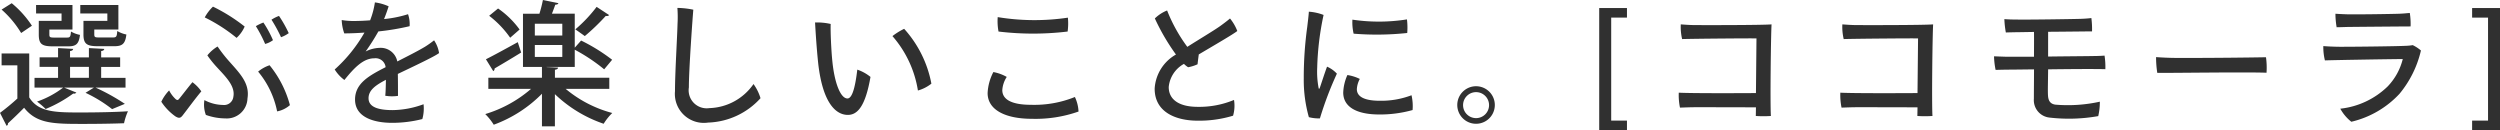 <svg id="グループ_189" data-name="グループ 189" xmlns="http://www.w3.org/2000/svg" width="157.029" height="8.17" viewBox="0 0 157.029 8.17">
  <g id="グループ_131" data-name="グループ 131" transform="translate(0 0)">
    <path id="パス_185" data-name="パス 185" d="M2.836,4.357V7.115c.584.947,1.675.947,3.283.947.99,0,2.174-.025,2.918-.075a3.724,3.724,0,0,0-.246.752c-.642.025-1.633.042-2.529.042-1.879,0-2.953,0-3.748-1.015-.348.356-.711.7-1.016.981a.132.132,0,0,1-.085.152L1,8.087a13.45,13.45,0,0,0,1.091-.9V5.1H1.1V4.357ZM1.736,1.2A6.25,6.25,0,0,1,3.005,2.614l-.677.457A6.255,6.255,0,0,0,1.1,1.6ZM5.027,6.5l.77.313a.183.183,0,0,1-.195.059,8.286,8.286,0,0,1-1.734.972,4.916,4.916,0,0,0-.541-.465A5.834,5.834,0,0,0,4.968,6.5h-1.8v-.61H4.647V5.2H3.487V4.6H4.647V4.018l.947.051c-.009.075-.059.119-.195.135v.4H6.584V4.018l.964.051c-.008.075-.059.119-.194.135v.4H8.547v.6H7.354v.685H8.885V6.5H7A12.842,12.842,0,0,1,8.842,7.521l-.8.331A8.735,8.735,0,0,0,6.372,6.827L6.9,6.5ZM4.866,2.31V1.844h-1.6V1.311H5.552v1.54H4.1v.313c0,.169.043.194.3.194h.812c.178,0,.22-.042.246-.38a1.76,1.76,0,0,0,.566.211c-.067.566-.245.719-.727.719h-.99c-.685,0-.871-.152-.871-.744V2.31ZM5.4,5.2v.685H6.584V5.2ZM7.743,2.31V1.844h-1.7V1.311H8.436v1.54H6.922v.3c0,.178.042.2.3.2H8.1c.2,0,.246-.05.263-.406a1.8,1.8,0,0,0,.575.22c-.068.583-.254.735-.753.735H7.142c-.7,0-.9-.152-.9-.744V2.31Z" transform="translate(-1 -0.998)" fill="#303030"/>
    <path id="パス_186" data-name="パス 186" d="M20.089,8.4c-.153.2-.254.187-.457.069a3.445,3.445,0,0,1-.888-.922,2.659,2.659,0,0,1,.491-.71,1.969,1.969,0,0,0,.423.558c.094.067.135.05.195-.017.178-.212.533-.685.846-1.058a2.387,2.387,0,0,1,.558.575C20.867,7.359,20.393,8.011,20.089,8.4Zm1.362-.956a2.559,2.559,0,0,0,1.167.305.583.583,0,0,0,.652-.516c.135-.677-.508-1.278-1.049-1.87a6.749,6.749,0,0,1-.584-.727,2.378,2.378,0,0,1,.642-.558,9.074,9.074,0,0,0,.6.786c.728.838,1.438,1.472,1.278,2.471a1.3,1.3,0,0,1-1.38,1.26,3.728,3.728,0,0,1-1.235-.22A1.851,1.851,0,0,1,21.451,7.443Zm2.022-3.907a10.29,10.29,0,0,0-2-1.286,2.7,2.7,0,0,1,.516-.677A10.87,10.87,0,0,1,23.98,2.824,2.1,2.1,0,0,1,23.473,3.535Zm2.283.144a1.388,1.388,0,0,1-.49.236A8.3,8.3,0,0,0,24.683,2.8a3.007,3.007,0,0,1,.473-.228A6.675,6.675,0,0,1,25.757,3.679Zm.263,4.475a5.6,5.6,0,0,0-1.193-2.5,2.187,2.187,0,0,1,.719-.4,6.654,6.654,0,0,1,1.277,2.505A1.716,1.716,0,0,1,26.019,8.154Zm.727-4.916a1.946,1.946,0,0,1-.482.254,9.139,9.139,0,0,0-.6-1.1,2.276,2.276,0,0,1,.473-.237A7.547,7.547,0,0,1,26.747,3.238Z" transform="translate(-8.612 -1.157)" fill="#303030"/>
    <path id="パス_187" data-name="パス 187" d="M43.4,7.508a2.423,2.423,0,0,1-.077.931,7.654,7.654,0,0,1-1.9.237c-1.075,0-2.326-.313-2.326-1.464,0-1.033.914-1.514,1.92-2.031a.632.632,0,0,0-.71-.558c-.669,0-1.227.55-1.879,1.362a2.367,2.367,0,0,1-.609-.66,9.3,9.3,0,0,0,1.87-2.318c-.448.034-.88.051-1.269.051a2.817,2.817,0,0,1-.161-.838,4.418,4.418,0,0,0,.711.06c.279,0,.66-.009,1.074-.043a5.061,5.061,0,0,0,.3-1.125,3.061,3.061,0,0,1,.863.246c-.051.16-.16.49-.288.8a7.257,7.257,0,0,0,1.506-.305,1.89,1.89,0,0,1,.1.753,15.322,15.322,0,0,1-1.963.329,13.941,13.941,0,0,1-.8,1.261,2.067,2.067,0,0,1,.889-.229,1.061,1.061,0,0,1,1.1.854c.66-.337,1.269-.642,1.735-.921a6.182,6.182,0,0,0,.575-.406,1.956,1.956,0,0,1,.313.8c-.262.211-1.709.888-2.589,1.31.009.423.009,1,.009,1.379a2.518,2.518,0,0,1-.8-.009c.025-.177.034-.6.042-1-.668.347-1.091.66-1.091,1.159,0,.575.66.744,1.515.744A5.779,5.779,0,0,0,43.4,7.508Z" transform="translate(-16.796 -0.961)" fill="#303030"/>
    <path id="パス_188" data-name="パス 188" d="M62.17,6.429H59.43a7.59,7.59,0,0,0,2.927,1.514,3.487,3.487,0,0,0-.541.677,8.283,8.283,0,0,1-3.063-1.86V8.782H57.94V6.734A8.206,8.206,0,0,1,54.912,8.68a3.688,3.688,0,0,0-.533-.669,7.858,7.858,0,0,0,2.876-1.582H54.573v-.7H57.94V5.05H56.748V1.709H57.78A7.728,7.728,0,0,0,58,.846l.973.2c-.017.06-.085.093-.195.093-.059.169-.135.373-.211.567H60V3.841l.4-.448A11.293,11.293,0,0,1,62.348,4.6l-.5.6A11.062,11.062,0,0,0,60,3.968V5.05H58.228v.009l.727.034c-.009.068-.068.119-.2.135v.5H62.17ZM54.421,4.568c.508-.253,1.261-.668,2-1.074l.212.651c-.6.372-1.244.753-1.667,1a.18.18,0,0,1-.085.169Zm.762-3.189A5.6,5.6,0,0,1,56.536,2.7l-.592.516a6.229,6.229,0,0,0-1.32-1.379Zm2.309.956v.744h1.726V2.335Zm0,1.337v.752h1.726V3.672Zm4.67-1.878a.212.212,0,0,1-.212.05,13.528,13.528,0,0,1-1.32,1.269c0-.008-.593-.423-.593-.423a8.854,8.854,0,0,0,1.337-1.413Z" transform="translate(-23.899 -0.846)" fill="#303030"/>
    <path id="パス_189" data-name="パス 189" d="M76.4,1.83c-.034.372-.279,3.714-.279,4.882a1.133,1.133,0,0,0,1.286,1.3A3.5,3.5,0,0,0,80.181,6.5a2.993,2.993,0,0,1,.44.889A4.637,4.637,0,0,1,77.33,8.92a1.82,1.82,0,0,1-2.081-1.972c0-1.15.144-3.46.16-4.23a7.558,7.558,0,0,0-.009-1A5.264,5.264,0,0,1,76.4,1.83Z" transform="translate(-32.852 -1.221)" fill="#303030"/>
    <path id="パス_190" data-name="パス 190" d="M91.743,5.779c.135,1.328.507,2.31.947,2.31.33,0,.507-.872.617-1.811a2.655,2.655,0,0,1,.829.458c-.313,1.8-.795,2.385-1.421,2.385-.778,0-1.582-.787-1.861-3.214-.11-1.05-.161-1.929-.2-2.59a3.751,3.751,0,0,1,.982.093C91.615,3.783,91.666,5.051,91.743,5.779Zm6.218,1.379a2.4,2.4,0,0,1-.846.431,6.808,6.808,0,0,0-1.6-3.418,4.166,4.166,0,0,1,.735-.457A7.087,7.087,0,0,1,97.961,7.158Z" transform="translate(-39.459 -1.904)" fill="#303030"/>
    <path id="パス_191" data-name="パス 191" d="M110.84,6.485a1.724,1.724,0,0,0-.279.829c0,.516.456.922,1.81.922a6.773,6.773,0,0,0,2.75-.491,2.384,2.384,0,0,1,.228.914,8.115,8.115,0,0,1-2.927.456c-1.667,0-2.783-.558-2.783-1.616A3.158,3.158,0,0,1,110,6.179,2.674,2.674,0,0,1,110.84,6.485Zm-.567-3.757a14.259,14.259,0,0,0,4.408.034,3.686,3.686,0,0,1-.017.872,18.191,18.191,0,0,1-4.34,0A3.52,3.52,0,0,1,110.273,2.728Z" transform="translate(-47.605 -1.653)" fill="#303030"/>
    <path id="パス_192" data-name="パス 192" d="M133,7.619a2.237,2.237,0,0,1-.059.99,7.282,7.282,0,0,1-2.217.313c-1.464,0-2.724-.592-2.707-2.031a2.637,2.637,0,0,1,1.337-2.124A13.348,13.348,0,0,1,128.028,2.5a2.324,2.324,0,0,1,.77-.5,9.938,9.938,0,0,0,1.269,2.285c.745-.475,1.642-1.008,2.056-1.3.236-.169.491-.364.626-.483a2.851,2.851,0,0,1,.457.787c-.22.187-1.565.964-2.419,1.472-.026.2-.059.44-.077.618a2.471,2.471,0,0,1-.592.186,1.388,1.388,0,0,1-.262-.211A1.86,1.86,0,0,0,128.9,6.8c-.009.711.533,1.253,1.827,1.253A5.687,5.687,0,0,0,133,7.619Z" transform="translate(-55.49 -1.342)" fill="#303030"/>
    <path id="パス_193" data-name="パス 193" d="M145.659,2.338a17.709,17.709,0,0,0-.4,3.307,5.433,5.433,0,0,0,.085,1.261c.008.075.042.1.076.017.1-.287.288-.881.457-1.337a1.837,1.837,0,0,1,.618.44,21.672,21.672,0,0,0-1.066,2.809,2.43,2.43,0,0,1-.694-.077,8.6,8.6,0,0,1-.321-2.428,23.408,23.408,0,0,1,.22-3.249c.033-.279.085-.685.1-.948A3.174,3.174,0,0,1,145.659,2.338Zm2.276,4.019a1.518,1.518,0,0,0-.186.642c0,.381.312.729,1.446.729a5.344,5.344,0,0,0,1.988-.347,3.079,3.079,0,0,1,.067.93,7.576,7.576,0,0,1-2.081.279c-1.506,0-2.276-.516-2.276-1.378a2.955,2.955,0,0,1,.262-1.1A2.692,2.692,0,0,1,147.935,6.357Zm2.961-3.74a4.136,4.136,0,0,1,.017.854,17.982,17.982,0,0,1-3.367.043,3.183,3.183,0,0,1-.076-.881A11.277,11.277,0,0,0,150.9,2.617Z" transform="translate(-62.523 -1.399)" fill="#303030"/>
    <path id="パス_194" data-name="パス 194" d="M161.3,11.511a1.179,1.179,0,1,1,0,.009Zm.364.017a.816.816,0,1,0,0-.009Z" transform="translate(-69.766 -4.92)" fill="#303030"/>
    <path id="パス_195" data-name="パス 195" d="M190.542,4.408c-.457-.009-3.816.017-4.67.042a3.361,3.361,0,0,1-.085-.923c.238.017.575.043.829.043.516.008,4.281.008,4.873-.043-.042.71-.093,4.95-.042,5.754a7.181,7.181,0,0,1-.947,0l.009-.541c-1.151-.009-3.443-.009-3.765-.009-.389,0-.71.017-1.007.025a3.922,3.922,0,0,1-.076-.939c.745.042,3.57.034,4.848.025Z" transform="translate(-80.215 -1.996)" fill="#303030"/>
    <path id="パス_196" data-name="パス 196" d="M208.315,4.408c-.457-.009-3.816.017-4.67.042a3.316,3.316,0,0,1-.085-.923c.237.017.575.043.829.043.516.008,4.281.008,4.873-.043-.042.71-.093,4.95-.042,5.754a7.19,7.19,0,0,1-.948,0l.009-.541c-1.151-.009-3.443-.009-3.765-.009-.389,0-.71.017-1.007.025a3.953,3.953,0,0,1-.076-.939c.745.042,3.571.034,4.848.025Z" transform="translate(-87.839 -1.996)" fill="#303030"/>
    <path id="パス_197" data-name="パス 197" d="M223.738,5.25c1.294-.017,2.606-.025,2.868-.033.195,0,.457-.009.677-.026a4.685,4.685,0,0,1,.051.854c-.135-.008-.406-.008-.609-.008-.254-.009-1.658,0-2.986.017-.009.872-.025,1.337-.009,1.625s.1.541.465.592a9.305,9.305,0,0,0,2.792-.186,3.864,3.864,0,0,1-.1.906,10.563,10.563,0,0,1-3.062.092,1.1,1.1,0,0,1-.981-1.184c0-.431.009-1.294.009-1.844-.753.009-1.37.017-1.557.017-.2,0-.6.009-.855.017a4.737,4.737,0,0,1-.1-.854c.254.009.423.017.71.025.246.009.964,0,1.8,0,0-.473.008-1.193,0-1.556l-1.007.017c-.143,0-.541.009-.761.017a5.85,5.85,0,0,1-.093-.838c.279.017.423.025.719.025.685.017,3.418-.025,4.036-.042.287-.009.516-.026.71-.051a5.33,5.33,0,0,1,.042.837c-.246,0-1.573.018-2.758.026Z" transform="translate(-95.093 -1.698)" fill="#303030"/>
    <path id="パス_198" data-name="パス 198" d="M239.438,7.178c1.9.009,4.848-.025,5.634-.043a4.671,4.671,0,0,1,.034.974c-1.193-.051-5.8.017-6.861.009a6.185,6.185,0,0,1-.076-.991C238.406,7.145,238.964,7.178,239.438,7.178Z" transform="translate(-102.742 -3.54)" fill="#303030"/>
    <path id="パス_199" data-name="パス 199" d="M261.344,7.354a6.006,6.006,0,0,1-3.02,1.75,2.73,2.73,0,0,1-.694-.821,5.04,5.04,0,0,0,2.978-1.4,3.805,3.805,0,0,0,.947-1.718c-.482,0-4.2.06-4.89.085a3.44,3.44,0,0,1-.1-.9c.3.026.583.035.9.043.5.009,3.722-.026,4.3-.06a2.91,2.91,0,0,0,.415-.042,2.332,2.332,0,0,1,.516.337A6.587,6.587,0,0,1,261.344,7.354Zm-3.308-5c.508.017,2.843-.018,3.266-.034.288-.009.5-.034.694-.05a4.4,4.4,0,0,1,.05.846c-.3,0-3.35.025-3.9.033-.135,0-.525.018-.745.018a5.2,5.2,0,0,1-.076-.847C257.6,2.336,257.741,2.344,258.037,2.354Z" transform="translate(-110.633 -1.456)" fill="#303030"/>
  </g>
  <g id="グループ_134" data-name="グループ 134" transform="translate(100.449 0.505)">
    <g id="グループ_132" data-name="グループ 132">
      <path id="パス_200" data-name="パス 200" d="M178.657,9.4h-1.743V1.73h1.743v.6h-.99V8.8h.99Z" transform="translate(-176.914 -1.73)" fill="#303030"/>
    </g>
    <g id="グループ_133" data-name="グループ 133" transform="translate(54.829)">
      <path id="パス_201" data-name="パス 201" d="M272.934,1.73h1.751V9.4h-1.751V8.8h1V2.331h-1Z" transform="translate(-272.934 -1.73)" fill="#303030"/>
    </g>
  </g>
</svg>
